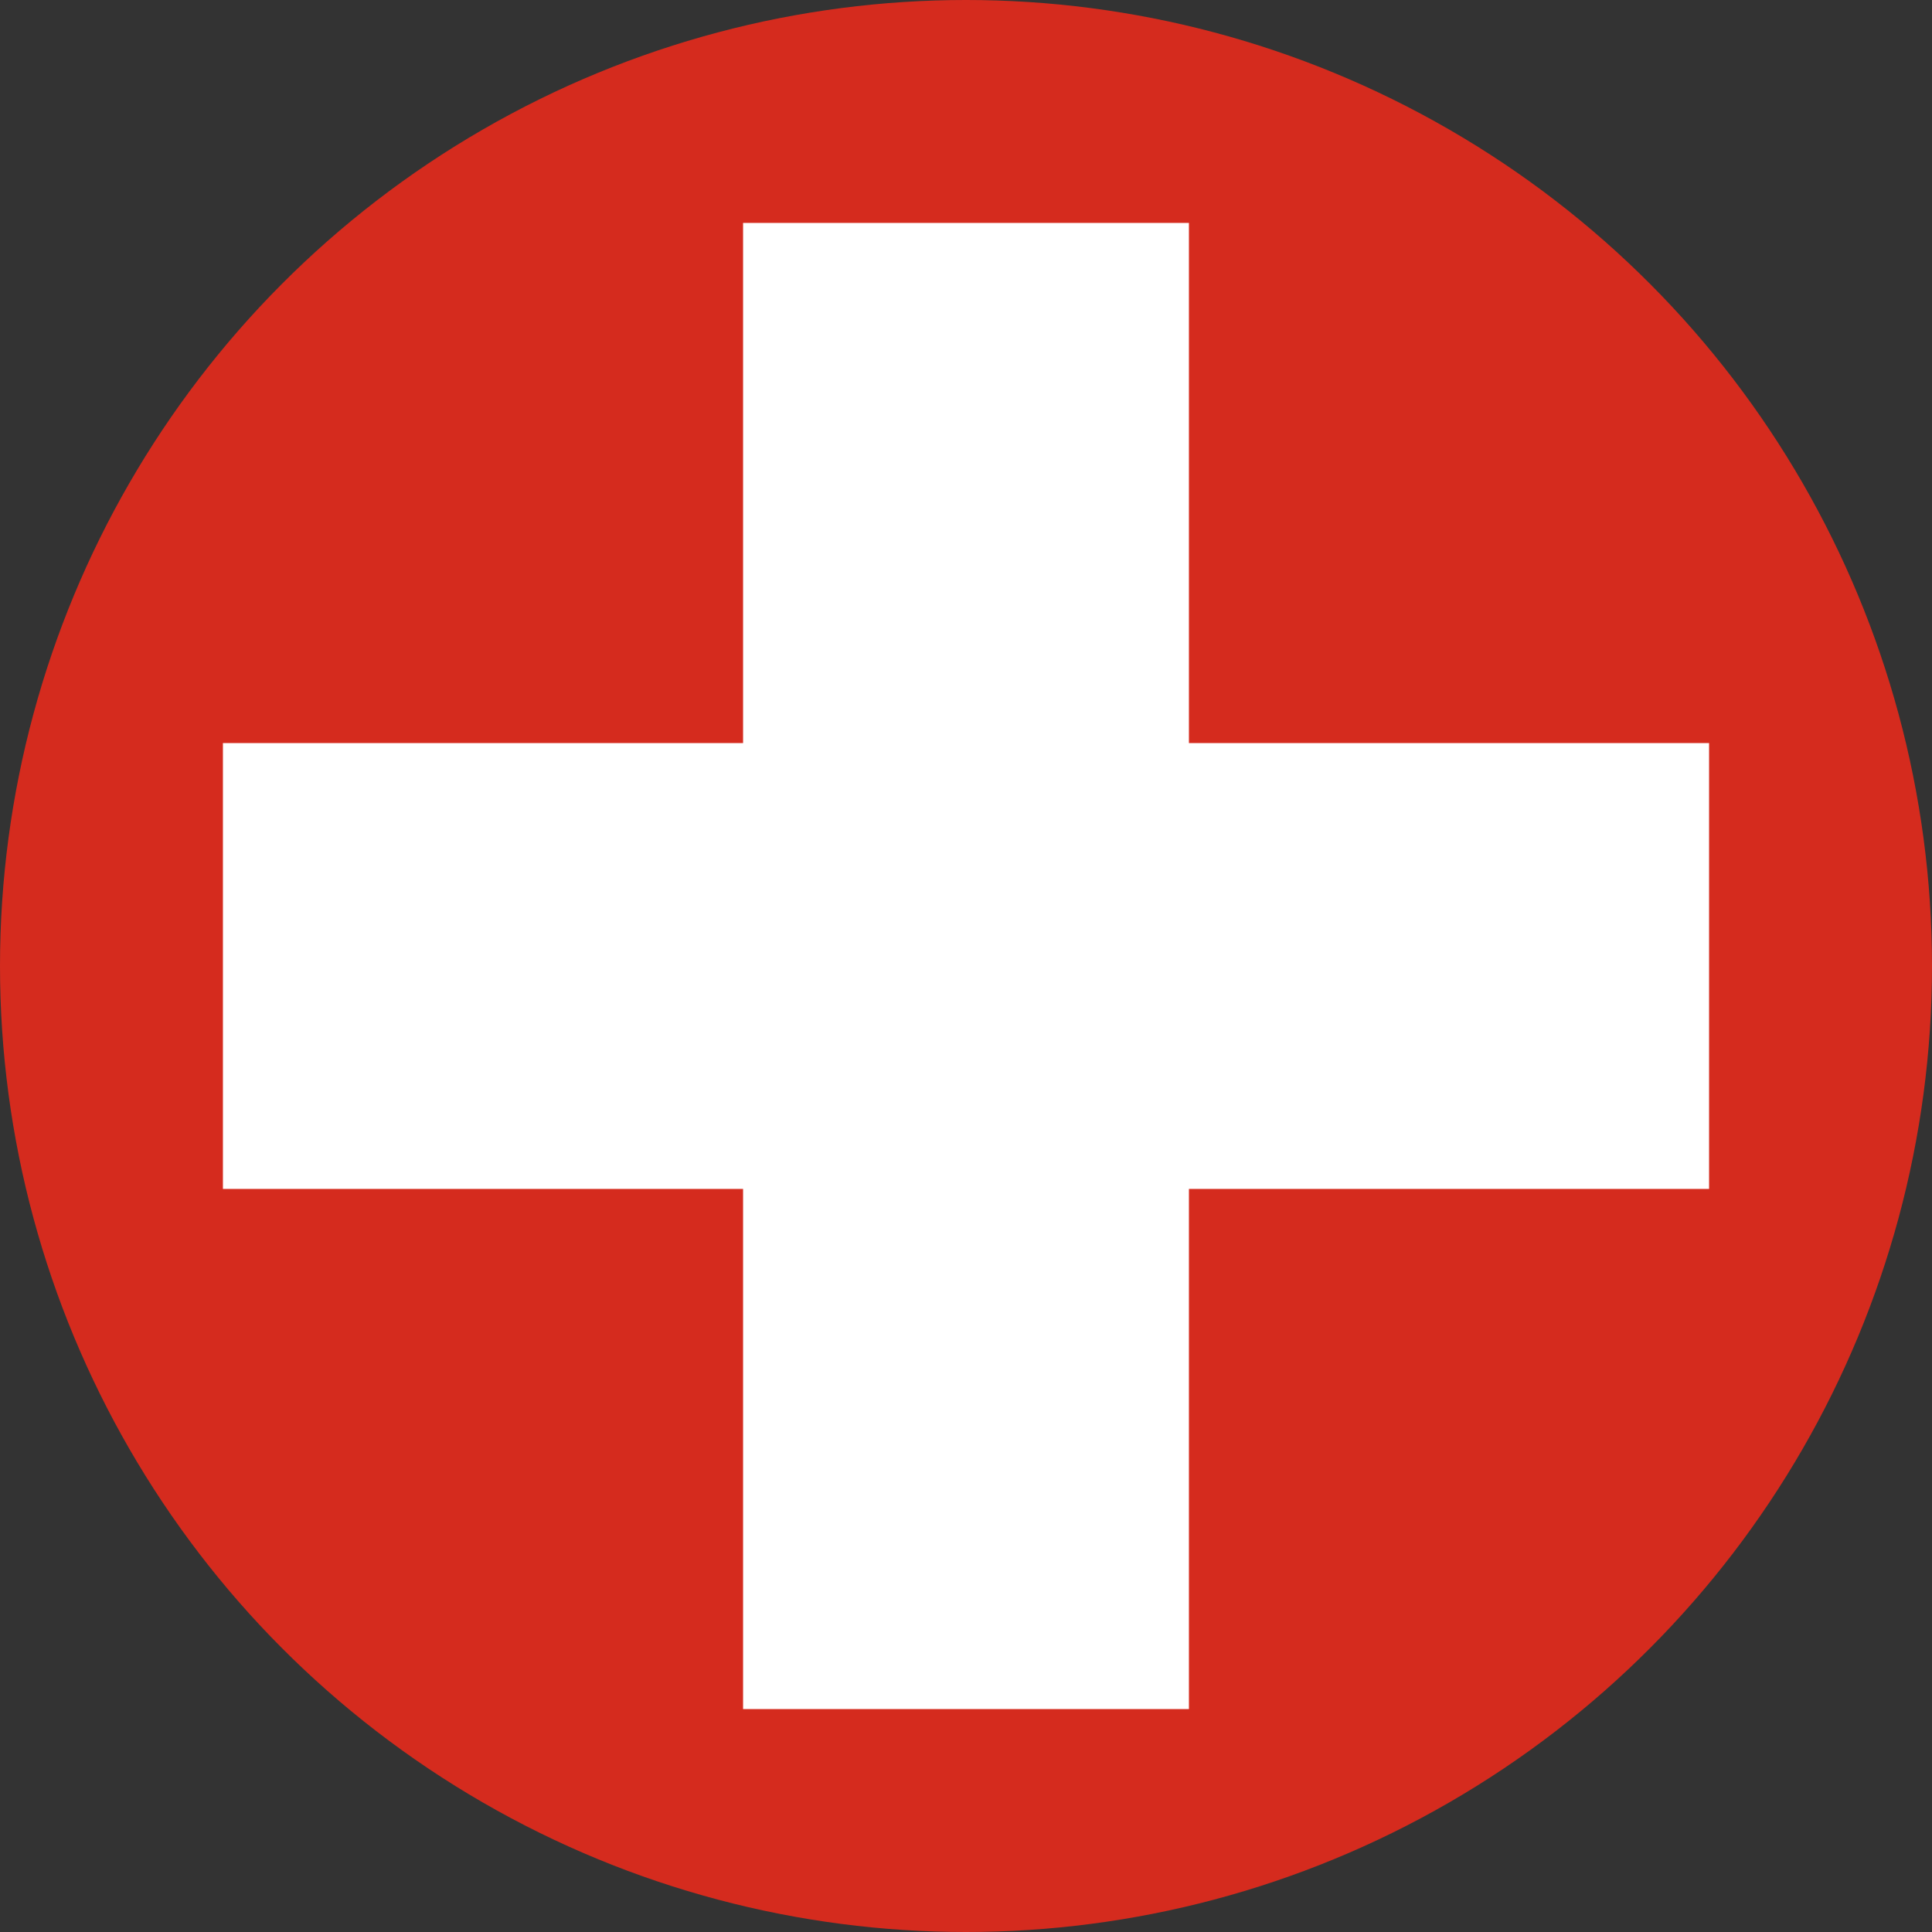 <?xml version="1.0" encoding="utf-8"?>
<svg xmlns="http://www.w3.org/2000/svg" height="600" viewBox="-13,-13 26,26" width="600">
<rect x="-13" y="-13" width="26" height="26" fill="#333333" stroke="none"/>
<circle fill="#D52B1E" r="13"/>
<path d="M-10,0h20M0-10v20" stroke="#fff" stroke-width="6"/>
</svg>